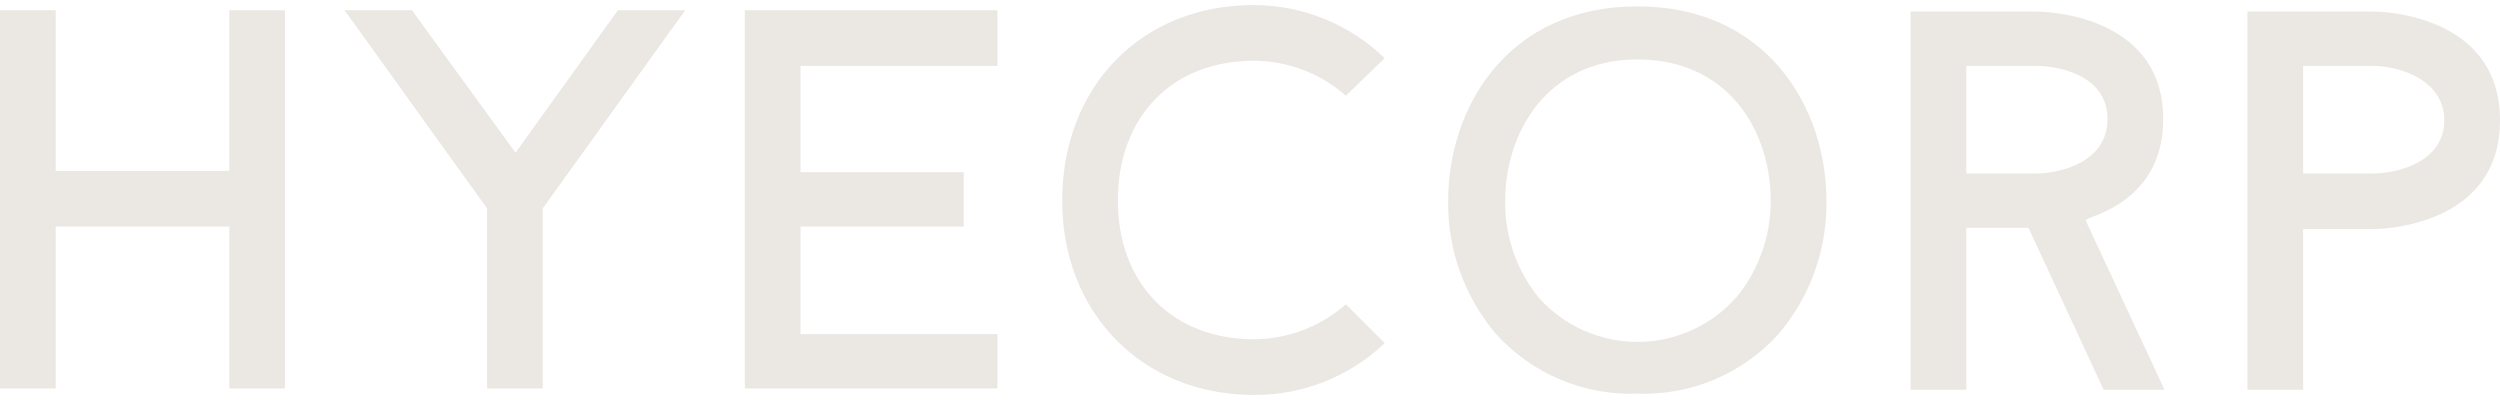 <svg xmlns="http://www.w3.org/2000/svg" width="200" height="32" viewBox="0 0 200 32" fill="none"><path d="M18.342 0.818V13.668H4.456V0.818H0V31.077H4.456V18.124H18.342V31.077H22.798V0.818H18.342Z" fill="#EBE8E4"></path><path d="M49.43 0.818L41.243 12.217L32.953 0.818H27.565L38.964 16.673V31.077H43.42V16.673L54.819 0.818H49.43Z" fill="#EBE8E4"></path><path d="M59.586 0.818V31.077H79.793V26.725H64.041V18.124H77.099V13.772H64.041V5.274H79.793V0.818H59.586Z" fill="#EBE8E4"></path><path d="M100.311 31.596C91.399 31.596 84.974 25.067 84.974 16.052C84.974 7.036 91.192 0.404 100.311 0.404C104.217 0.416 107.968 1.938 110.777 4.653L107.668 7.658C105.636 5.865 103.021 4.871 100.311 4.86C93.782 4.86 89.43 9.316 89.43 16.052C89.43 22.787 93.886 27.14 100.311 27.14C103.021 27.129 105.636 26.134 107.668 24.342L110.777 27.451C107.957 30.136 104.205 31.622 100.311 31.596Z" fill="#EBE8E4"></path><path d="M130.984 31.492C128.868 31.57 126.76 31.184 124.809 30.361C122.857 29.537 121.11 28.296 119.689 26.725C117.156 23.752 115.793 19.958 115.855 16.052C115.855 8.591 120.622 0.508 130.984 0.508C141.347 0.508 146.114 8.591 146.114 16.052C146.176 19.958 144.813 23.752 142.28 26.725C140.859 28.296 139.112 29.537 137.16 30.361C135.209 31.184 133.101 31.57 130.984 31.492ZM130.984 4.756C123.731 4.756 120.415 10.663 120.415 16.052C120.371 18.879 121.325 21.631 123.109 23.824C124.108 24.942 125.334 25.835 126.705 26.443C128.076 27.051 129.56 27.361 131.06 27.351C132.559 27.341 134.04 27.012 135.402 26.386C136.765 25.76 137.979 24.852 138.964 23.72C140.717 21.55 141.669 18.842 141.658 16.052C141.658 10.56 138.342 4.756 130.984 4.756Z" fill="#EBE8E4"></path><path d="M168.29 31.181L162.28 18.228H157.306V31.181H152.85V0.922H162.902C163.316 0.922 173.057 1.025 173.057 9.523C173.057 13.357 171.088 16.051 167.254 17.399L166.839 17.606L173.161 31.181H168.29ZM157.306 13.875H162.902C164.87 13.875 168.601 12.943 168.601 9.523C168.601 6.103 164.87 5.274 162.902 5.274H157.306V13.875Z" fill="#EBE8E4"></path><path d="M179.793 31.181V0.922H189.845C190.259 0.922 200 1.026 200 9.627C200 18.228 190.259 18.331 189.845 18.331H184.249V31.181H179.793ZM184.249 13.875H189.845C191.813 13.875 195.544 12.943 195.544 9.627C195.544 6.311 191.813 5.274 189.845 5.274H184.249V13.875Z" fill="#EBE8E4"></path></svg>